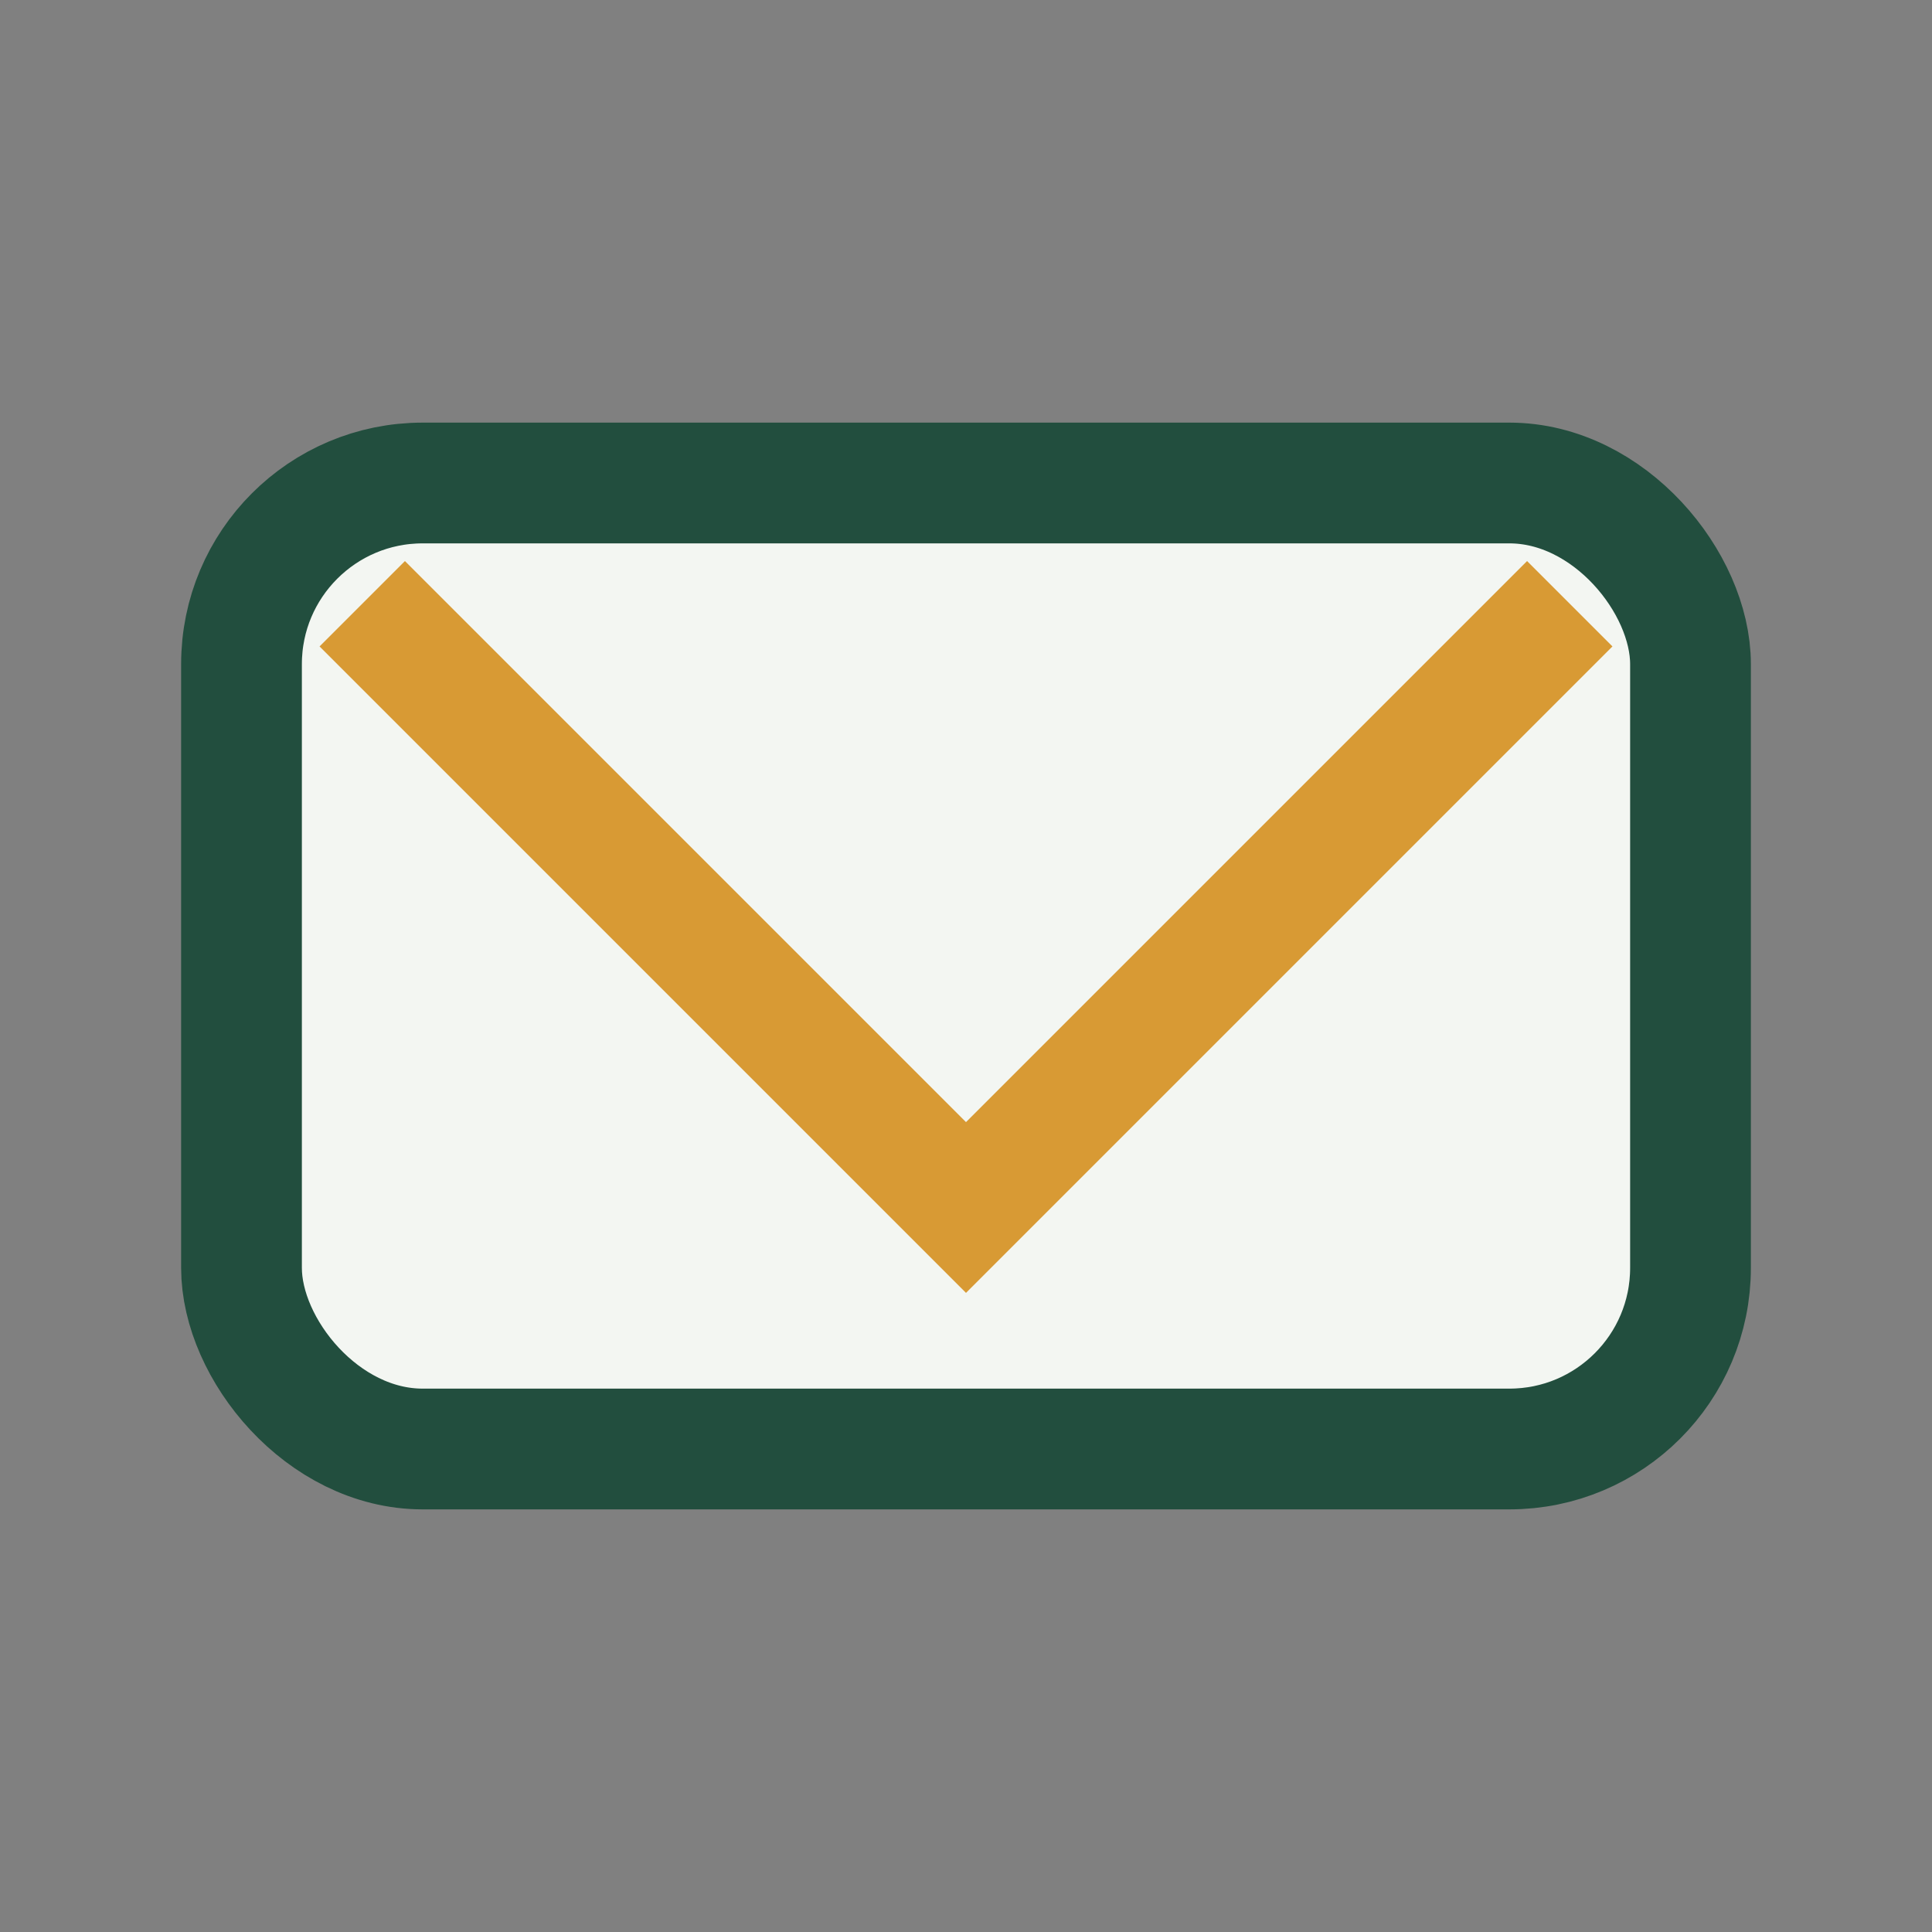 <?xml version="1.0" encoding="UTF-8"?>
<svg xmlns="http://www.w3.org/2000/svg" width="32" height="32" viewBox="0 0 32 32"><rect x="0" y="0" width="32" height="32" fill="#808080" stroke="none"/><rect x="4" y="8" width="24" height="16" rx="3" fill="#F3F6F2" stroke="#224E3E" stroke-width="2"/><polyline points="6,10 16,20 26,10" fill="none" stroke="#D89A34" stroke-width="2"/></svg>